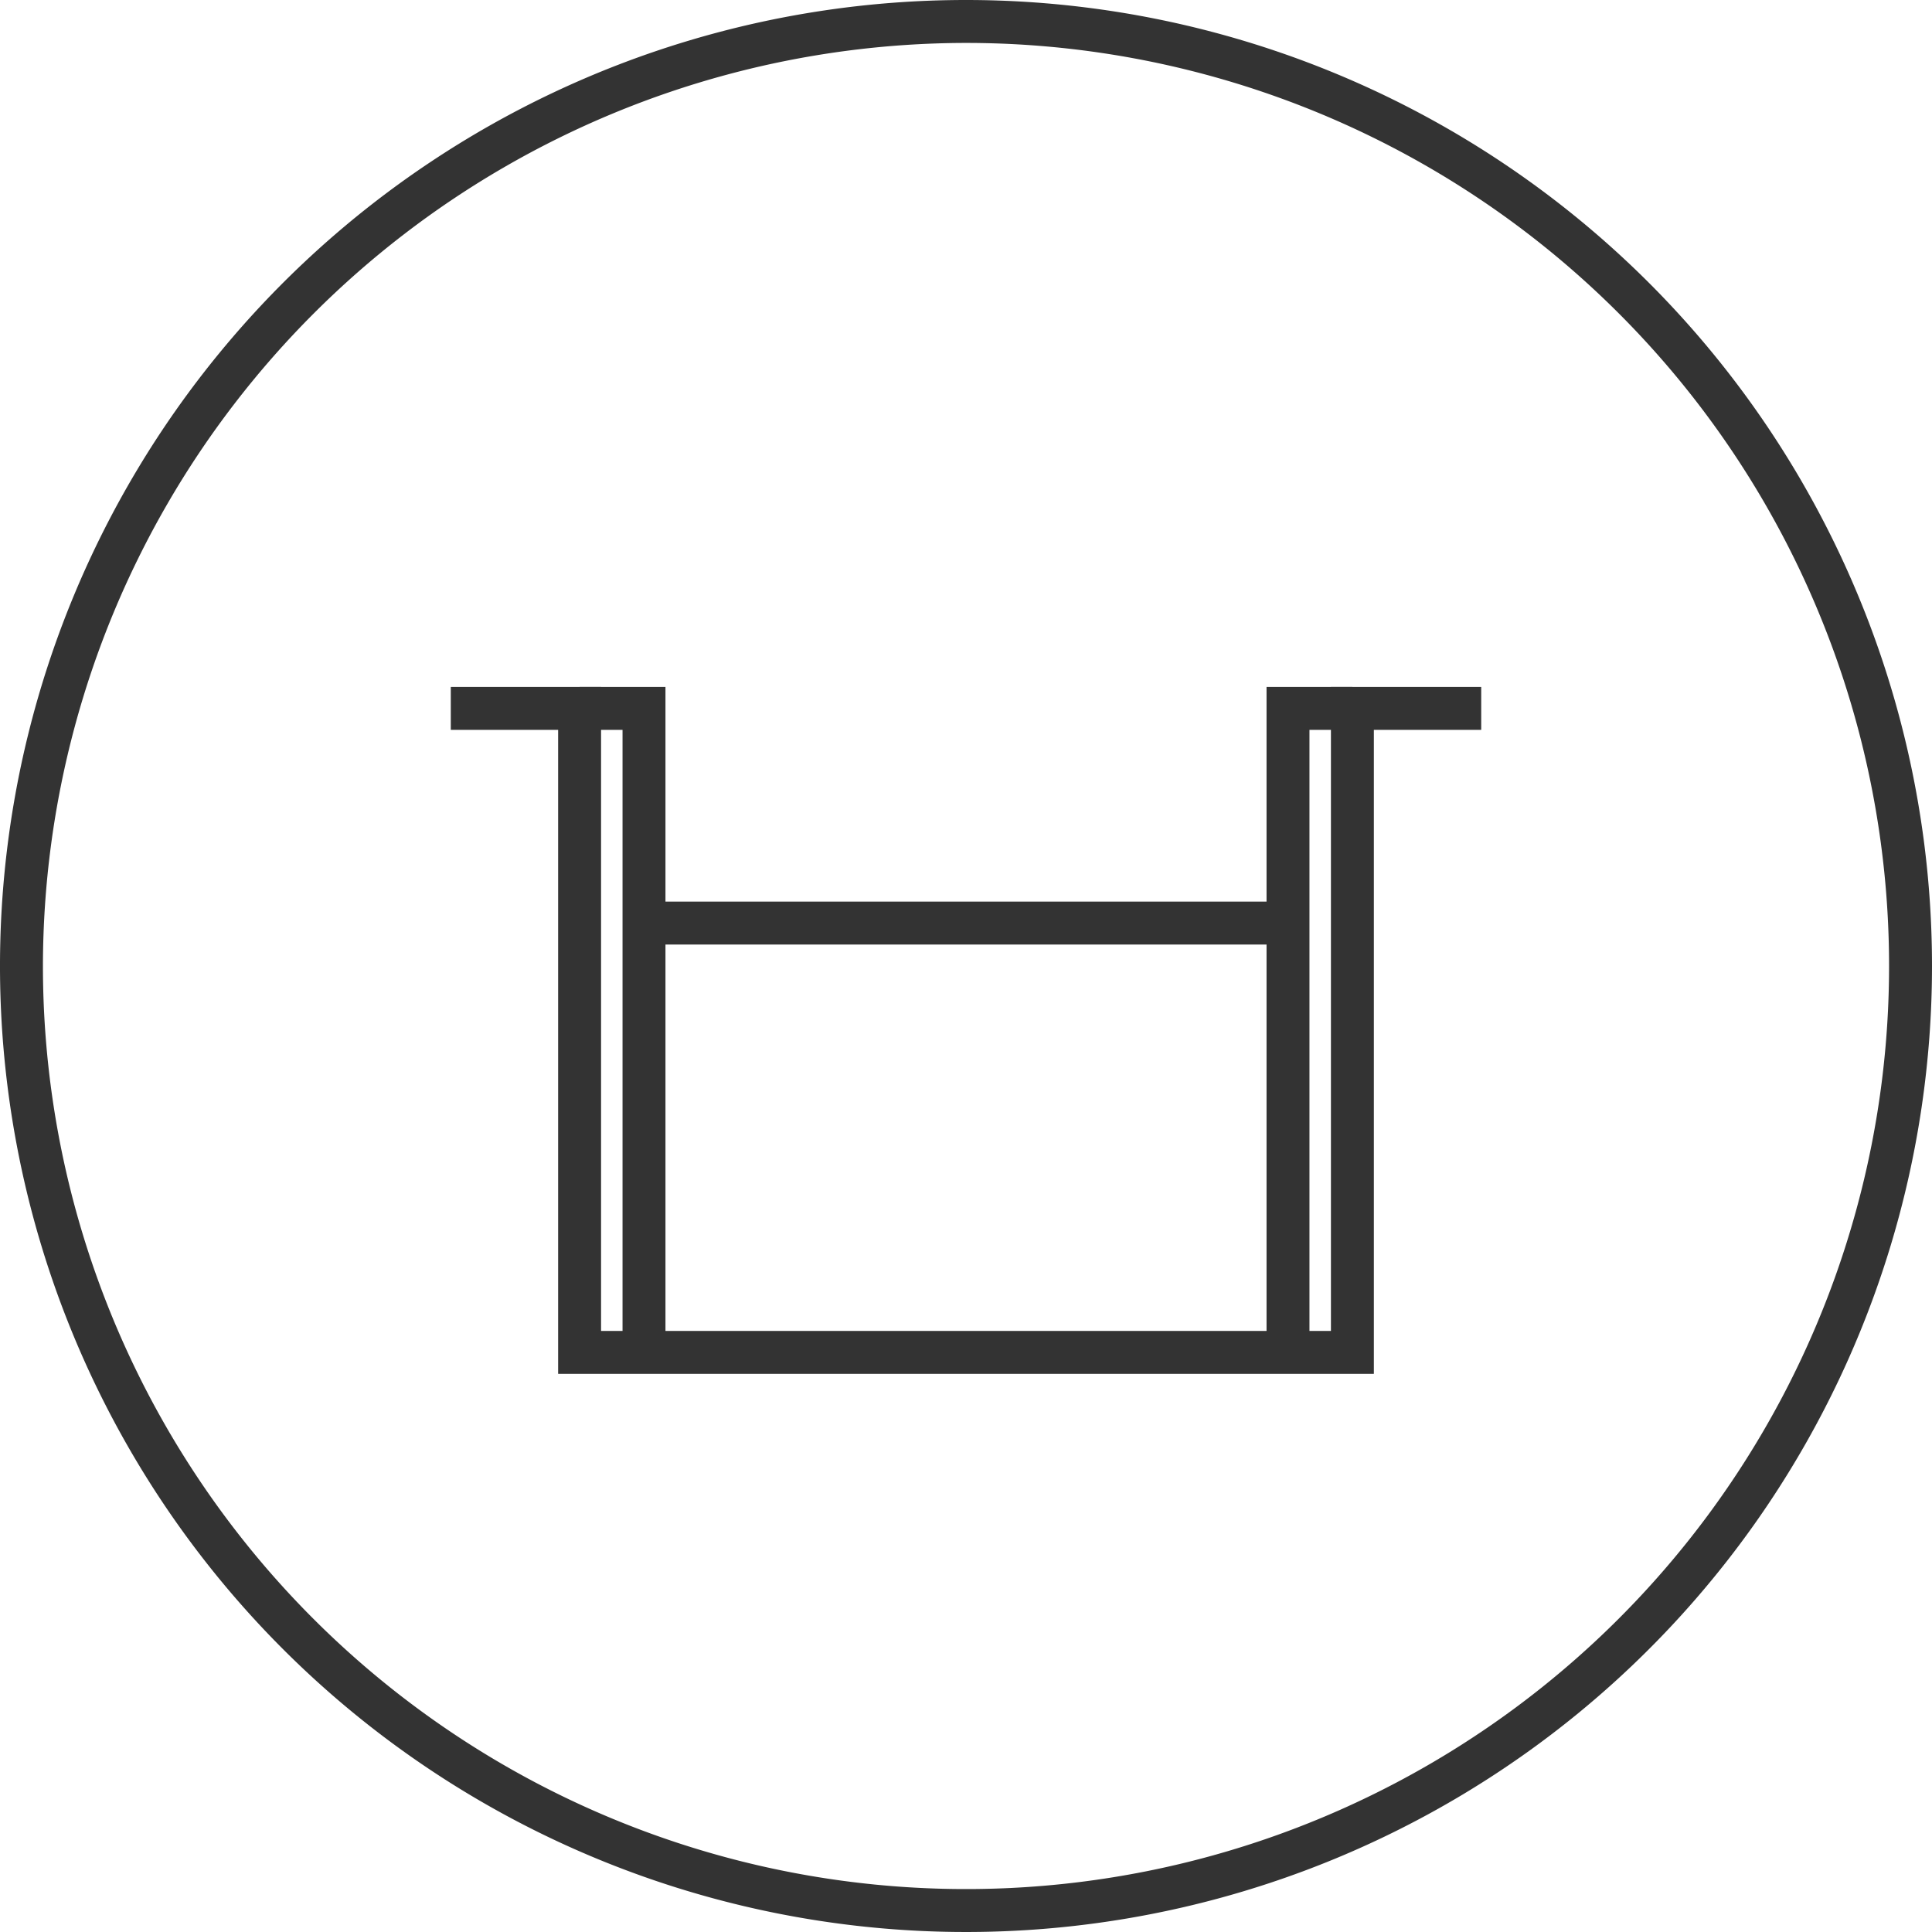 <svg xmlns="http://www.w3.org/2000/svg" width="90" height="90" viewBox="0 0 90 90"><title>icon_spguard</title><g id="レイヤー_2" data-name="レイヤー 2"><g id="レイヤー_1-2" data-name="レイヤー 1"><path d="M45,2A43,43,0,1,1,2,45,43.049,43.049,0,0,1,45,2m0-2A45,45,0,1,0,90,45,45,45,0,0,0,45,0Z" style="fill:#333"/><polygon points="64 64 26 64 26 34 21 34 21 32 28 32 28 62 62 62 62 32 69 32 69 34 64 34 64 64" style="fill:#333"/><polygon points="31 63 29 63 29 34 27 34 27 32 31 32 31 63" style="fill:#333"/><polygon points="61 63 59 63 59 32 63 32 63 34 61 34 61 63" style="fill:#333"/><rect x="30" y="42" width="30" height="2" style="fill:#333"/></g></g></svg>